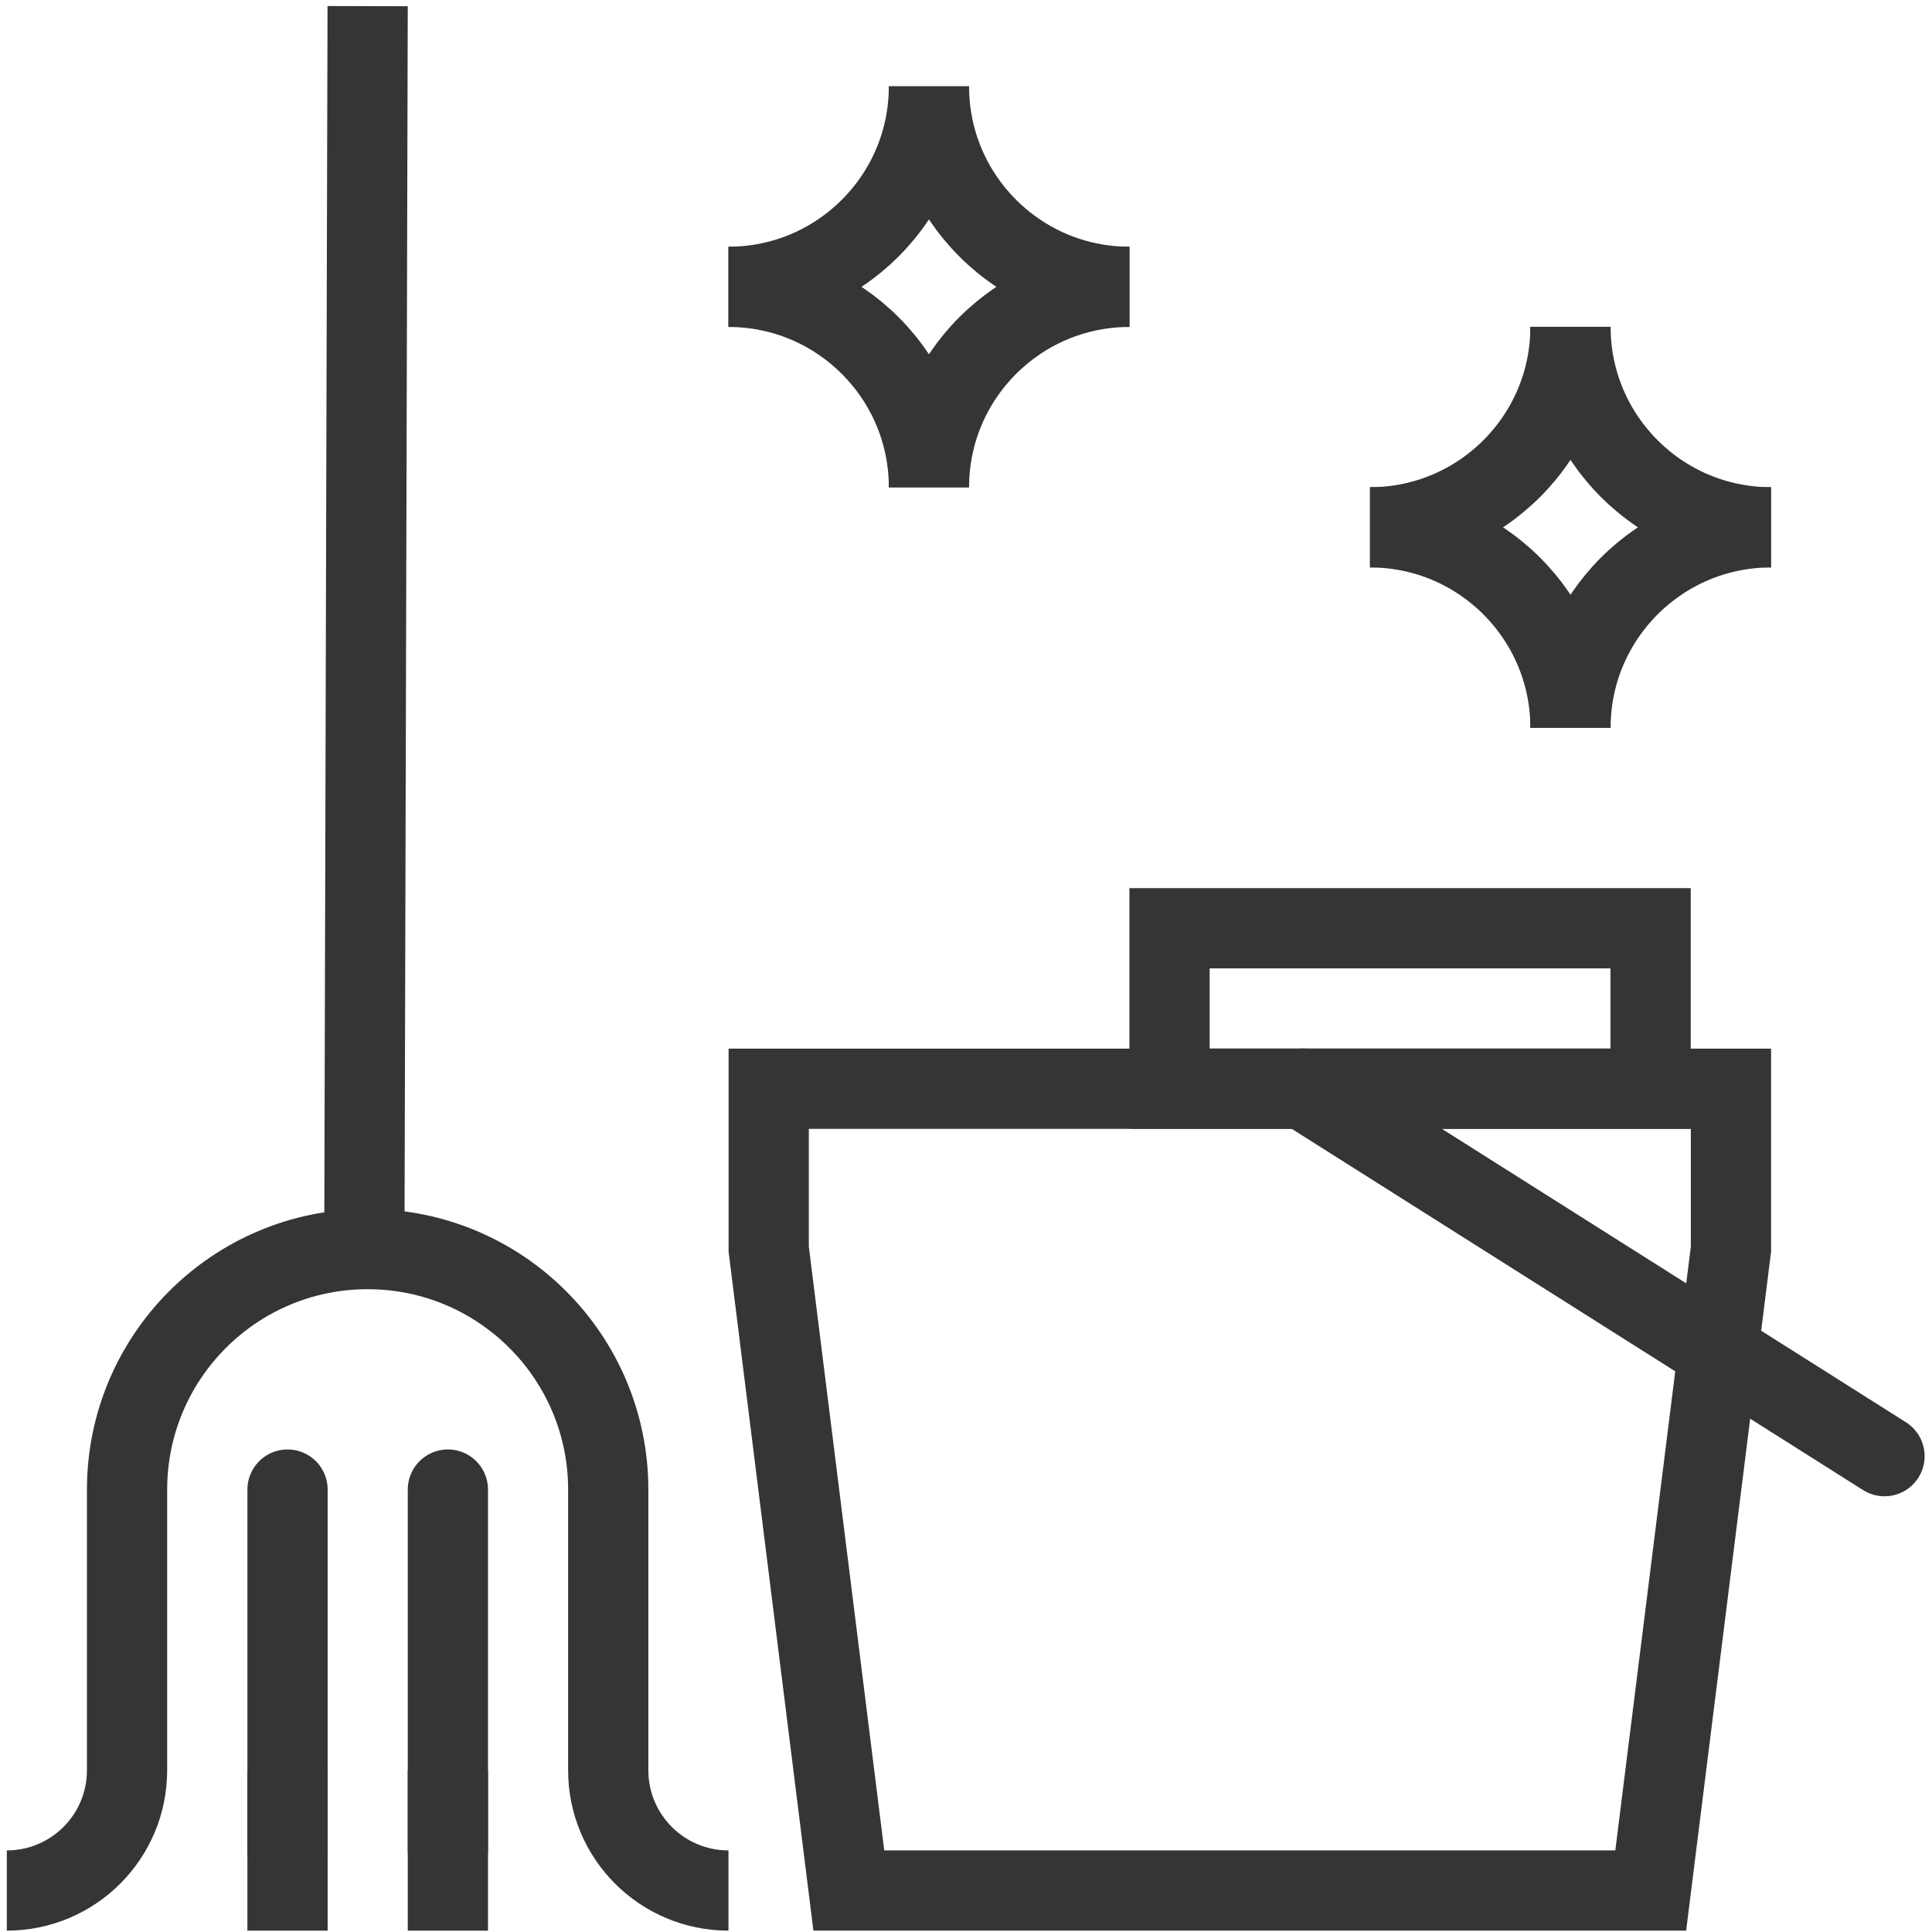 <?xml version="1.0" encoding="UTF-8" standalone="no"?>
<!-- Created with Inkscape (http://www.inkscape.org/) -->

<svg
   xmlns:dc="http://purl.org/dc/elements/1.1/"
   xmlns:cc="http://creativecommons.org/ns#"
   xmlns:rdf="http://www.w3.org/1999/02/22-rdf-syntax-ns#"
   xmlns:svg="http://www.w3.org/2000/svg"
   xmlns="http://www.w3.org/2000/svg"
   xmlns:sodipodi="http://sodipodi.sourceforge.net/DTD/sodipodi-0.dtd"
   xmlns:inkscape="http://www.inkscape.org/namespaces/inkscape"
   width="17mm"
   height="17mm"
   viewBox="0 0 17 17"
   version="1.1"
   id="svg2627"
   inkscape:version="0.92.5 (2060ec1f9f, 2020-04-08)"
   sodipodi:docname="moveout_icon.svg">
  <defs
     id="defs2621" />
  <sodipodi:namedview
     id="base"
     pagecolor="#ffffff"
     bordercolor="#666666"
     borderopacity="1.0"
     inkscape:pageopacity="0.0"
     inkscape:pageshadow="2"
     inkscape:zoom="13.073529"
     inkscape:cx="32.125984"
     inkscape:cy="32.125984"
     inkscape:document-units="mm"
     inkscape:current-layer="layer1"
     showgrid="false"
     fit-margin-top="0"
     fit-margin-left="0"
     fit-margin-right="0"
     fit-margin-bottom="0"
     inkscape:window-width="1870"
     inkscape:window-height="1018"
     inkscape:window-x="50"
     inkscape:window-y="25"
     inkscape:window-maximized="1" />
  <g
     inkscape:label="Layer 1"
     inkscape:groupmode="layer"
     id="layer1"
     transform="translate(-47.474,-74.532)">
    <path
       inkscape:connector-curvature="0"
       id="path1411"
       style="fill:none;stroke:#353535;stroke-width:0.706;stroke-linecap:butt;stroke-linejoin:miter;stroke-miterlimit:10;stroke-dasharray:none;stroke-opacity:1"
       d="m 54.943,91.167 h 7.056 l 0.706,-5.644 v -1.411 h -8.467 v 1.411 z" />
    <path
       inkscape:connector-curvature="0"
       id="path1413"
       style="fill:none;stroke:#353535;stroke-width:0.706;stroke-linecap:butt;stroke-linejoin:miter;stroke-miterlimit:10;stroke-dasharray:none;stroke-opacity:1"
       d="m 57.765,84.111 h 4.233 v -1.411 h -4.233 z" />
    <path
       inkscape:connector-curvature="0"
       id="path1415"
       style="fill:none;stroke:#353535;stroke-width:0.706;stroke-linecap:butt;stroke-linejoin:miter;stroke-miterlimit:10;stroke-dasharray:none;stroke-opacity:1"
       d="m 50.709,74.586 -0.029,10.936" />
    <path
       inkscape:connector-curvature="0"
       id="path1417"
       style="fill:none;stroke:#353535;stroke-width:0.706;stroke-linecap:butt;stroke-linejoin:miter;stroke-miterlimit:10;stroke-dasharray:none;stroke-opacity:1"
       d="m 53.884,91.167 v 0 c -0.585,0 -1.058,-0.474 -1.058,-1.058 v -2.469 c 0,-1.169 -0.948,-2.117 -2.117,-2.117 v 0 c -1.169,0 -2.117,0.948 -2.117,2.117 v 2.469 c 0,0.585 -0.474,1.058 -1.058,1.058 v 0" />
    <path
       inkscape:connector-curvature="0"
       id="path1419"
       style="fill:none;stroke:#353535;stroke-width:0.706;stroke-linecap:butt;stroke-linejoin:miter;stroke-miterlimit:10;stroke-dasharray:none;stroke-opacity:1"
       d="M 51.415,91.52 V 90.108" />
    <path
       inkscape:connector-curvature="0"
       id="path1421"
       style="fill:none;stroke:#353535;stroke-width:0.706;stroke-linecap:round;stroke-linejoin:miter;stroke-miterlimit:10;stroke-dasharray:none;stroke-opacity:1"
       d="m 51.415,90.814 v -3.175" />
    <path
       inkscape:connector-curvature="0"
       id="path1423"
       style="fill:none;stroke:#353535;stroke-width:0.706;stroke-linecap:butt;stroke-linejoin:miter;stroke-miterlimit:10;stroke-dasharray:none;stroke-opacity:1"
       d="M 50.004,91.52 V 90.108" />
    <path
       inkscape:connector-curvature="0"
       id="path1425"
       style="fill:none;stroke:#353535;stroke-width:0.706;stroke-linecap:round;stroke-linejoin:miter;stroke-miterlimit:10;stroke-dasharray:none;stroke-opacity:1"
       d="m 50.004,90.814 v -3.175" />
    <path
       inkscape:connector-curvature="0"
       id="path1427"
       style="fill:none;stroke:#353535;stroke-width:0.706;stroke-linecap:butt;stroke-linejoin:miter;stroke-miterlimit:10;stroke-dasharray:none;stroke-opacity:1"
       d="m 55.648,75.292 c 0,0.974 0.79,1.764 1.764,1.764" />
    <path
       inkscape:connector-curvature="0"
       id="path1429"
       style="fill:none;stroke:#353535;stroke-width:0.706;stroke-linecap:butt;stroke-linejoin:miter;stroke-miterlimit:10;stroke-dasharray:none;stroke-opacity:1"
       d="m 53.884,77.056 c 0.974,0 1.764,-0.79 1.764,-1.764" />
    <path
       inkscape:connector-curvature="0"
       id="path1431"
       style="fill:none;stroke:#353535;stroke-width:0.706;stroke-linecap:butt;stroke-linejoin:miter;stroke-miterlimit:10;stroke-dasharray:none;stroke-opacity:1"
       d="m 55.648,78.82 c 0,-0.974 0.79,-1.764 1.764,-1.764" />
    <path
       inkscape:connector-curvature="0"
       id="path1433"
       style="fill:none;stroke:#353535;stroke-width:0.706;stroke-linecap:butt;stroke-linejoin:miter;stroke-miterlimit:10;stroke-dasharray:none;stroke-opacity:1"
       d="m 53.884,77.056 c 0.974,0 1.764,0.79 1.764,1.764" />
    <path
       inkscape:connector-curvature="0"
       id="path1435"
       style="fill:none;stroke:#353535;stroke-width:0.706;stroke-linecap:butt;stroke-linejoin:miter;stroke-miterlimit:10;stroke-dasharray:none;stroke-opacity:1"
       d="m 61.293,77.408 c 0,0.974 0.79,1.764 1.764,1.764" />
    <path
       inkscape:connector-curvature="0"
       id="path1437"
       style="fill:none;stroke:#353535;stroke-width:0.706;stroke-linecap:butt;stroke-linejoin:miter;stroke-miterlimit:10;stroke-dasharray:none;stroke-opacity:1"
       d="m 59.529,79.172 c 0.974,0 1.764,-0.79 1.764,-1.764" />
    <path
       inkscape:connector-curvature="0"
       id="path1439"
       style="fill:none;stroke:#353535;stroke-width:0.706;stroke-linecap:butt;stroke-linejoin:miter;stroke-miterlimit:10;stroke-dasharray:none;stroke-opacity:1"
       d="m 61.293,80.936 c 0,-0.974 0.79,-1.764 1.764,-1.764" />
    <path
       inkscape:connector-curvature="0"
       id="path1441"
       style="fill:none;stroke:#353535;stroke-width:0.706;stroke-linecap:butt;stroke-linejoin:miter;stroke-miterlimit:10;stroke-dasharray:none;stroke-opacity:1"
       d="m 59.529,79.172 c 0.974,0 1.764,0.79 1.764,1.764" />
    <path
       inkscape:connector-curvature="0"
       id="path1443"
       style="fill:none;stroke:#353535;stroke-width:0.706;stroke-linecap:round;stroke-linejoin:miter;stroke-miterlimit:10;stroke-dasharray:none;stroke-opacity:1"
       d="m 58.941,84.111 5.115,3.234" />
  </g>
</svg>
